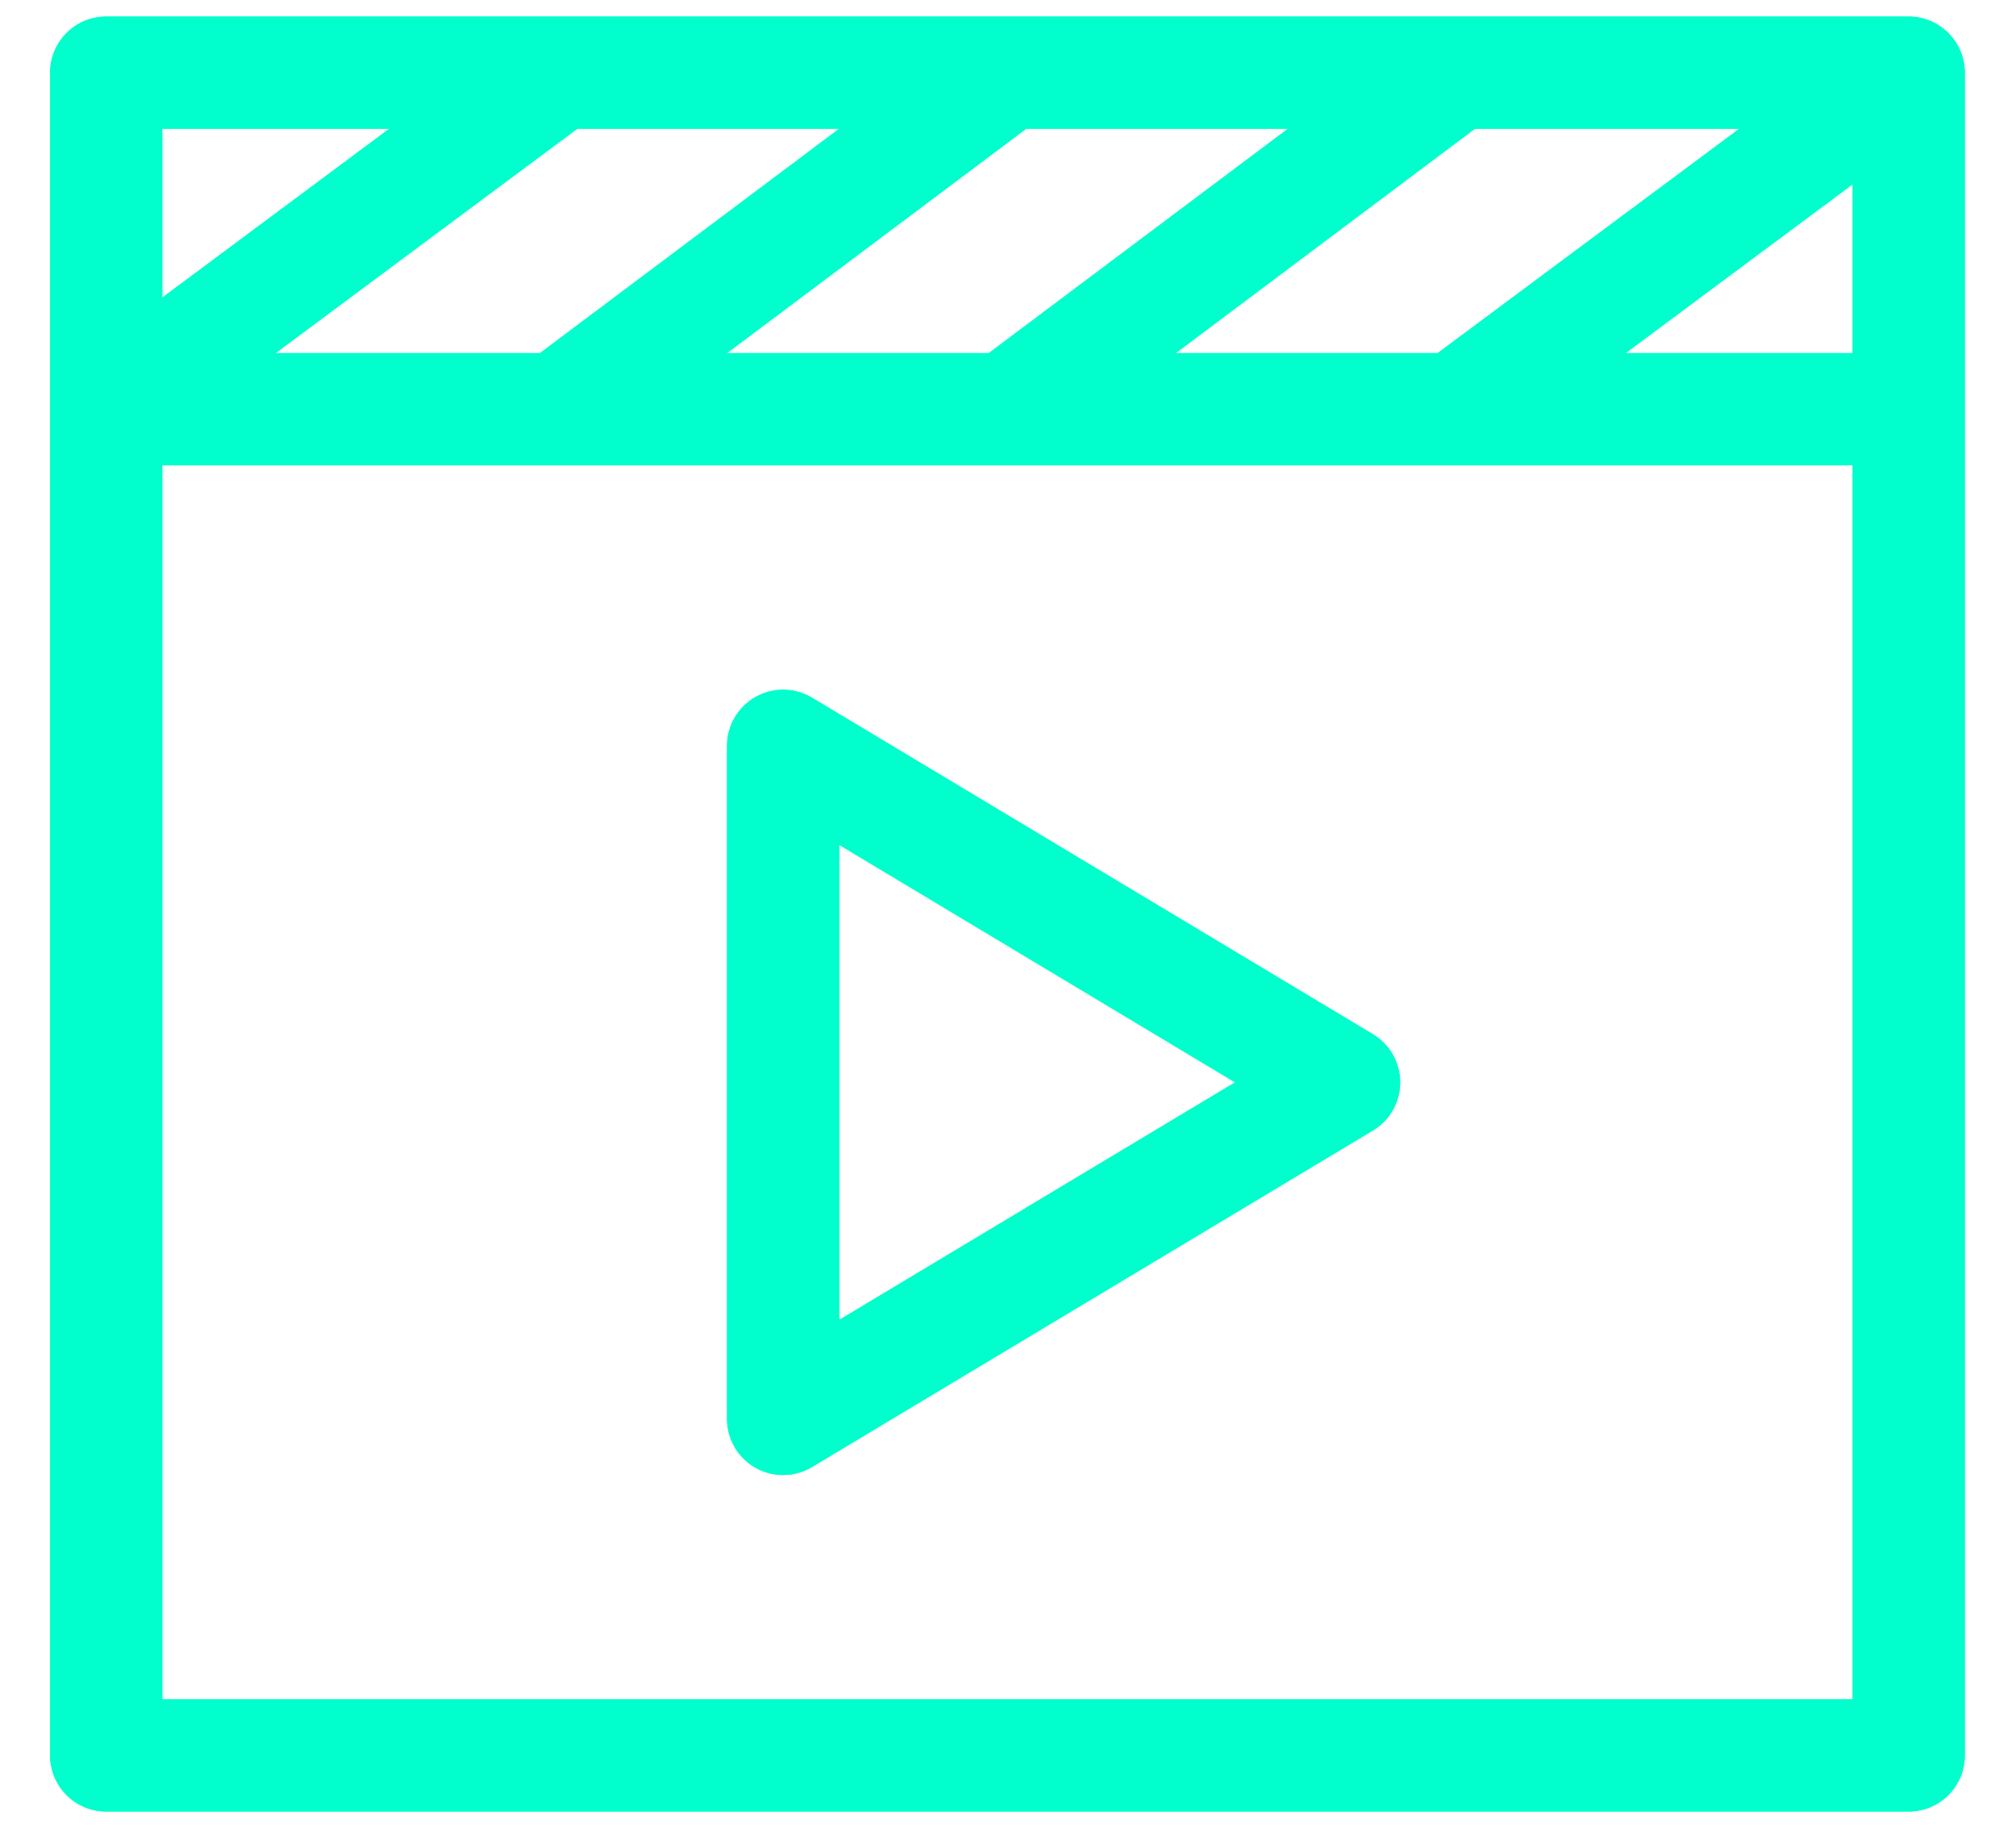 <?xml version="1.0" encoding="UTF-8"?> <svg xmlns="http://www.w3.org/2000/svg" width="59" height="54" viewBox="0 0 59 54" fill="none"> <path d="M40.18 30.269L23.764 20.419C23.256 20.115 22.625 20.107 22.11 20.399C21.595 20.69 21.277 21.236 21.277 21.827V41.527C21.277 42.118 21.595 42.664 22.11 42.956C22.624 43.246 23.255 43.24 23.764 42.935L40.18 33.085C40.675 32.788 40.977 32.254 40.977 31.677C40.977 31.101 40.675 30.566 40.18 30.269ZM24.561 38.628V24.727L36.145 31.677L24.561 38.628Z" fill="#00FFCC"></path> <path d="M40.18 30.269L23.764 20.419C23.256 20.115 22.625 20.107 22.11 20.399C21.595 20.69 21.277 21.236 21.277 21.827V41.527C21.277 42.118 21.595 42.664 22.11 42.956C22.624 43.246 23.255 43.24 23.764 42.935L40.18 33.085C40.675 32.788 40.977 32.254 40.977 31.677C40.977 31.101 40.675 30.566 40.18 30.269ZM24.561 38.628V24.727L36.145 31.677L24.561 38.628Z" fill="#00FFCC"></path> <path d="M55.86 0.484H3.108C2.202 0.484 1.467 1.219 1.467 2.126V51.376C1.467 52.282 2.202 53.017 3.108 53.017H55.86C56.767 53.017 57.502 52.282 57.502 51.376C57.502 50.079 57.502 2.615 57.502 2.126C57.502 1.228 56.767 0.484 55.86 0.484ZM34.409 10.334L43.165 3.768H50.903L42.074 10.334H34.409ZM21.276 10.334L30.032 3.768H37.693L28.937 10.334H21.276ZM8.066 10.334L16.895 3.768H24.559L15.804 10.334H8.066ZM54.219 5.393V10.334H47.575L54.219 5.393ZM11.393 3.768L4.75 8.709V3.768H11.393ZM54.219 49.734H4.75V13.618H54.219V49.734Z" fill="#00FFCC"></path> <path d="M55.86 0.484H3.108C2.202 0.484 1.467 1.219 1.467 2.126V51.376C1.467 52.282 2.202 53.017 3.108 53.017H55.86C56.767 53.017 57.502 52.282 57.502 51.376C57.502 50.079 57.502 2.615 57.502 2.126C57.502 1.228 56.767 0.484 55.86 0.484ZM34.409 10.334L43.165 3.768H50.903L42.074 10.334H34.409ZM21.276 10.334L30.032 3.768H37.693L28.937 10.334H21.276ZM8.066 10.334L16.895 3.768H24.559L15.804 10.334H8.066ZM54.219 5.393V10.334H47.575L54.219 5.393ZM11.393 3.768L4.75 8.709V3.768H11.393ZM54.219 49.734H4.75V13.618H54.219V49.734Z" fill="#00FFCC"></path> </svg> 
